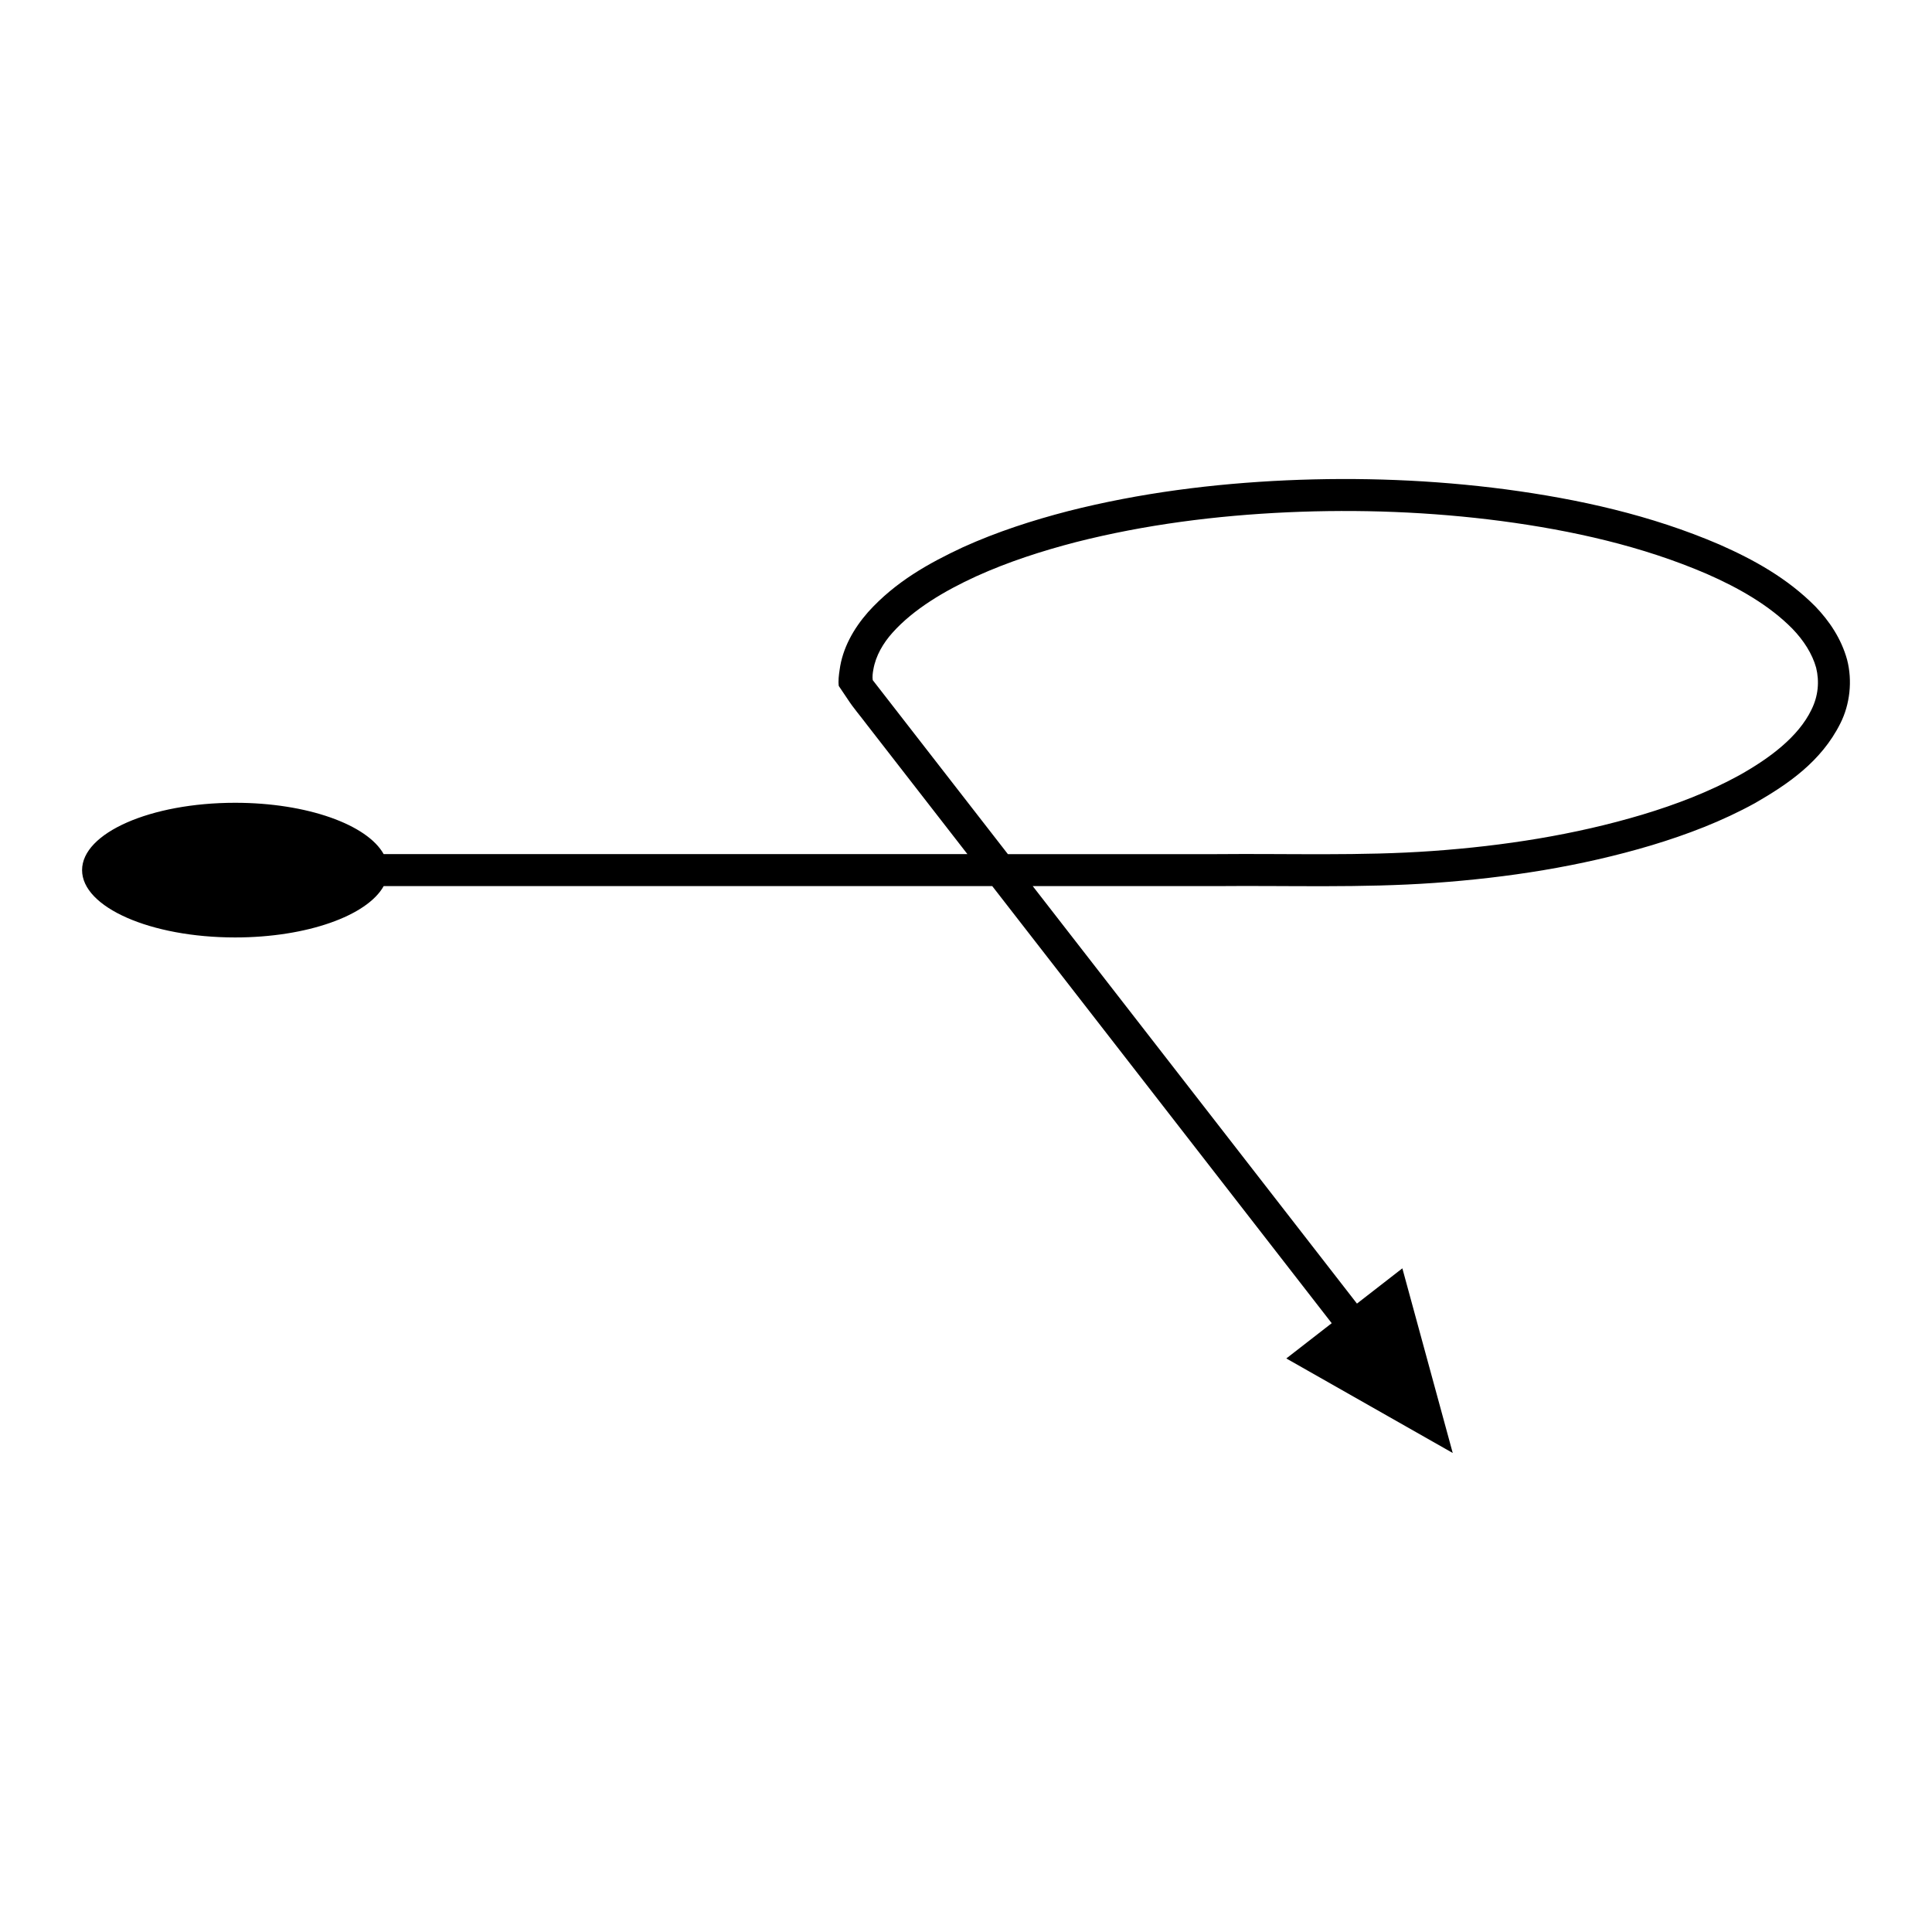 <?xml version="1.0" encoding="UTF-8"?>
<!-- Uploaded to: SVG Repo, www.svgrepo.com, Generator: SVG Repo Mixer Tools -->
<svg fill="#000000" width="800px" height="800px" version="1.1" viewBox="144 144 512 512" xmlns="http://www.w3.org/2000/svg">
 <path d="m625.11 304.74c-7.438-7.516-16.359-12.43-25.402-16.418-18.215-7.84-37.434-12.07-56.703-14.645-19.301-2.527-38.77-3.25-58.176-2.383-19.402 0.887-38.789 3.336-57.754 8.152-9.465 2.457-18.84 5.477-27.887 9.574-9 4.211-17.836 9.094-25.125 17.172-3.894 4.426-6.809 9.648-7.559 15.359-0.211 1.383-0.395 2.898-0.223 4.231l2.363 3.512c1.496 2.32 3.559 4.691 5.184 6.875l17.652 22.727 8.895 11.453h-154.7c-4.328-7.805-20.285-13.605-39.363-13.605-22.402 0-40.562 7.988-40.562 17.844 0 9.855 18.16 17.844 40.562 17.844 19.074 0 35.031-5.801 39.363-13.605h161.28l19.828 25.527 70.133 90.305-12.031 9.344 44.105 25.051-13.352-48.934-12.031 9.344-70.133-90.305-15.789-20.332h48.664c19.156-0.188 38.344 0.531 57.832-0.848 19.375-1.383 38.723-4.359 57.52-9.98 9.383-2.832 18.648-6.348 27.43-11.188 8.586-4.949 17.492-10.93 22.582-21.109 2.535-5.023 3.246-11.277 1.781-16.891-1.539-5.59-4.742-10.285-8.383-14.07zm-1.047 27.316c-3.496 7.262-11.172 12.922-19.039 17.344-8.027 4.426-16.805 7.785-25.77 10.484-17.98 5.383-36.801 8.297-55.668 9.641-18.809 1.348-38.039 0.645-57.238 0.828h-55.246l-12.934-16.652-17.652-22.727-3.504-4.512-1.727-2.223c-0.125-0.863-0.02-1.863 0.156-2.762 0.621-3.711 2.652-7.102 5.098-9.82 5.602-6.258 13.832-11.105 22.152-14.918 8.438-3.828 17.391-6.723 26.484-9.082 18.242-4.633 37.117-7.031 56.031-7.894 18.922-0.848 37.945-0.137 56.691 2.32 18.699 2.484 37.336 6.644 54.406 14.004 8.457 3.695 16.613 8.348 22.703 14.535 2.992 3.098 5.262 6.641 6.289 10.328 0.902 3.699 0.547 7.531-1.234 11.105z"/>
</svg>